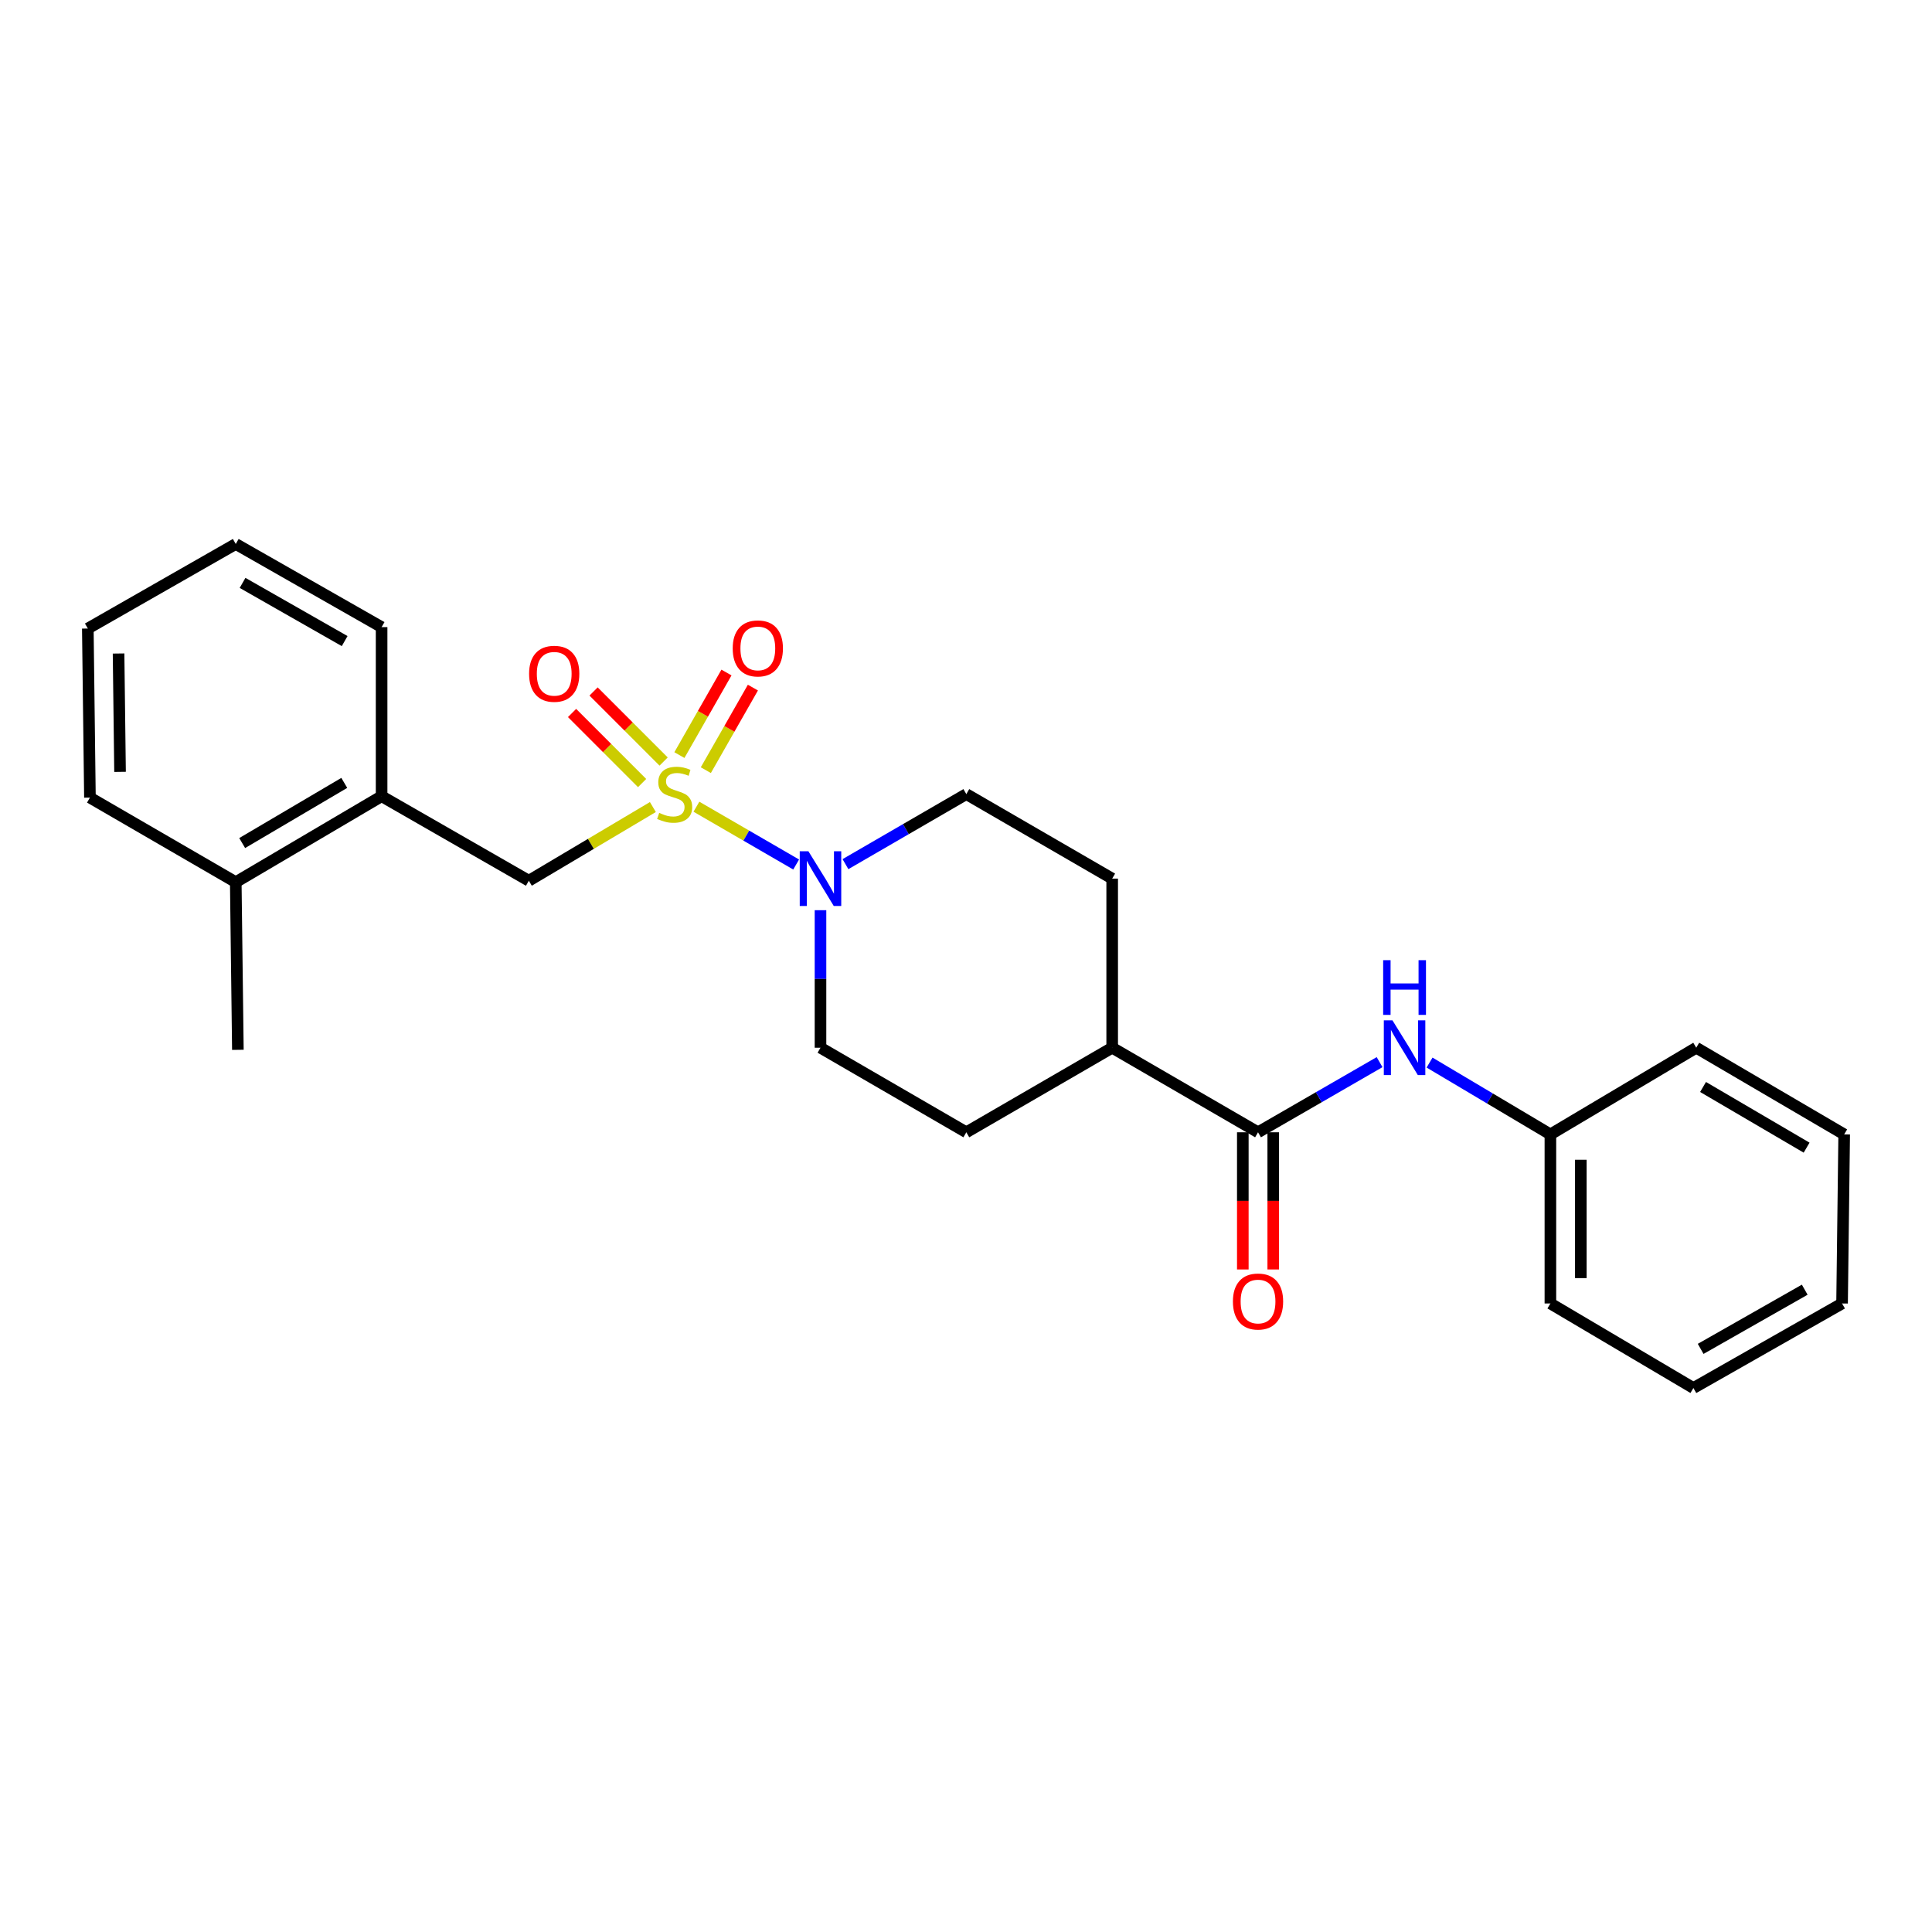<?xml version='1.0' encoding='iso-8859-1'?>
<svg version='1.1' baseProfile='full'
              xmlns='http://www.w3.org/2000/svg'
                      xmlns:rdkit='http://www.rdkit.org/xml'
                      xmlns:xlink='http://www.w3.org/1999/xlink'
                  xml:space='preserve'
width='1000px' height='1000px' viewBox='0 0 1000 1000'>
<!-- END OF HEADER -->
<rect style='opacity:1.0;fill:#FFFFFF;stroke:none' width='1000' height='1000' x='0' y='0'> </rect>
<path class='bond-0' d='M 360.466,417.553 L 386.278,432.511' style='fill:none;fill-rule:evenodd;stroke:#CCCC00;stroke-width:6px;stroke-linecap:butt;stroke-linejoin:miter;stroke-opacity:1' />
<path class='bond-0' d='M 386.278,432.511 L 412.09,447.47' style='fill:none;fill-rule:evenodd;stroke:#0000FF;stroke-width:6px;stroke-linecap:butt;stroke-linejoin:miter;stroke-opacity:1' />
<path class='bond-2' d='M 337.93,417.724 L 305.828,436.794' style='fill:none;fill-rule:evenodd;stroke:#CCCC00;stroke-width:6px;stroke-linecap:butt;stroke-linejoin:miter;stroke-opacity:1' />
<path class='bond-2' d='M 305.828,436.794 L 273.725,455.863' style='fill:none;fill-rule:evenodd;stroke:#000000;stroke-width:6px;stroke-linecap:butt;stroke-linejoin:miter;stroke-opacity:1' />
<path class='bond-4' d='M 343.49,394.171 L 325.362,376.038' style='fill:none;fill-rule:evenodd;stroke:#CCCC00;stroke-width:6px;stroke-linecap:butt;stroke-linejoin:miter;stroke-opacity:1' />
<path class='bond-4' d='M 325.362,376.038 L 307.234,357.905' style='fill:none;fill-rule:evenodd;stroke:#FF0000;stroke-width:6px;stroke-linecap:butt;stroke-linejoin:miter;stroke-opacity:1' />
<path class='bond-4' d='M 332.351,405.307 L 314.223,387.174' style='fill:none;fill-rule:evenodd;stroke:#CCCC00;stroke-width:6px;stroke-linecap:butt;stroke-linejoin:miter;stroke-opacity:1' />
<path class='bond-4' d='M 314.223,387.174 L 296.095,369.04' style='fill:none;fill-rule:evenodd;stroke:#FF0000;stroke-width:6px;stroke-linecap:butt;stroke-linejoin:miter;stroke-opacity:1' />
<path class='bond-5' d='M 365.336,398.635 L 377.519,377.268' style='fill:none;fill-rule:evenodd;stroke:#CCCC00;stroke-width:6px;stroke-linecap:butt;stroke-linejoin:miter;stroke-opacity:1' />
<path class='bond-5' d='M 377.519,377.268 L 389.702,355.902' style='fill:none;fill-rule:evenodd;stroke:#FF0000;stroke-width:6px;stroke-linecap:butt;stroke-linejoin:miter;stroke-opacity:1' />
<path class='bond-5' d='M 351.654,390.833 L 363.837,369.467' style='fill:none;fill-rule:evenodd;stroke:#CCCC00;stroke-width:6px;stroke-linecap:butt;stroke-linejoin:miter;stroke-opacity:1' />
<path class='bond-5' d='M 363.837,369.467 L 376.02,348.1' style='fill:none;fill-rule:evenodd;stroke:#FF0000;stroke-width:6px;stroke-linecap:butt;stroke-linejoin:miter;stroke-opacity:1' />
<path class='bond-8' d='M 437.607,447.281 L 468.887,429.154' style='fill:none;fill-rule:evenodd;stroke:#0000FF;stroke-width:6px;stroke-linecap:butt;stroke-linejoin:miter;stroke-opacity:1' />
<path class='bond-8' d='M 468.887,429.154 L 500.166,411.026' style='fill:none;fill-rule:evenodd;stroke:#000000;stroke-width:6px;stroke-linecap:butt;stroke-linejoin:miter;stroke-opacity:1' />
<path class='bond-9' d='M 424.686,471.118 L 424.686,506.708' style='fill:none;fill-rule:evenodd;stroke:#0000FF;stroke-width:6px;stroke-linecap:butt;stroke-linejoin:miter;stroke-opacity:1' />
<path class='bond-9' d='M 424.686,506.708 L 424.686,542.299' style='fill:none;fill-rule:evenodd;stroke:#000000;stroke-width:6px;stroke-linecap:butt;stroke-linejoin:miter;stroke-opacity:1' />
<path class='bond-1' d='M 651.153,586.068 L 575.664,542.299' style='fill:none;fill-rule:evenodd;stroke:#000000;stroke-width:6px;stroke-linecap:butt;stroke-linejoin:miter;stroke-opacity:1' />
<path class='bond-3' d='M 651.153,586.068 L 682.613,567.914' style='fill:none;fill-rule:evenodd;stroke:#000000;stroke-width:6px;stroke-linecap:butt;stroke-linejoin:miter;stroke-opacity:1' />
<path class='bond-3' d='M 682.613,567.914 L 714.072,549.76' style='fill:none;fill-rule:evenodd;stroke:#0000FF;stroke-width:6px;stroke-linecap:butt;stroke-linejoin:miter;stroke-opacity:1' />
<path class='bond-10' d='M 643.278,586.068 L 643.278,621.571' style='fill:none;fill-rule:evenodd;stroke:#000000;stroke-width:6px;stroke-linecap:butt;stroke-linejoin:miter;stroke-opacity:1' />
<path class='bond-10' d='M 643.278,621.571 L 643.278,657.073' style='fill:none;fill-rule:evenodd;stroke:#FF0000;stroke-width:6px;stroke-linecap:butt;stroke-linejoin:miter;stroke-opacity:1' />
<path class='bond-10' d='M 659.029,586.068 L 659.029,621.571' style='fill:none;fill-rule:evenodd;stroke:#000000;stroke-width:6px;stroke-linecap:butt;stroke-linejoin:miter;stroke-opacity:1' />
<path class='bond-10' d='M 659.029,621.571 L 659.029,657.073' style='fill:none;fill-rule:evenodd;stroke:#FF0000;stroke-width:6px;stroke-linecap:butt;stroke-linejoin:miter;stroke-opacity:1' />
<path class='bond-6' d='M 273.725,455.863 L 197.518,412.12' style='fill:none;fill-rule:evenodd;stroke:#000000;stroke-width:6px;stroke-linecap:butt;stroke-linejoin:miter;stroke-opacity:1' />
<path class='bond-14' d='M 739.937,549.987 L 771.209,568.575' style='fill:none;fill-rule:evenodd;stroke:#0000FF;stroke-width:6px;stroke-linecap:butt;stroke-linejoin:miter;stroke-opacity:1' />
<path class='bond-14' d='M 771.209,568.575 L 802.482,587.162' style='fill:none;fill-rule:evenodd;stroke:#000000;stroke-width:6px;stroke-linecap:butt;stroke-linejoin:miter;stroke-opacity:1' />
<path class='bond-11' d='M 197.518,412.12 L 122.029,456.607' style='fill:none;fill-rule:evenodd;stroke:#000000;stroke-width:6px;stroke-linecap:butt;stroke-linejoin:miter;stroke-opacity:1' />
<path class='bond-11' d='M 178.198,405.224 L 125.355,436.364' style='fill:none;fill-rule:evenodd;stroke:#000000;stroke-width:6px;stroke-linecap:butt;stroke-linejoin:miter;stroke-opacity:1' />
<path class='bond-15' d='M 197.518,412.12 L 197.518,324.599' style='fill:none;fill-rule:evenodd;stroke:#000000;stroke-width:6px;stroke-linecap:butt;stroke-linejoin:miter;stroke-opacity:1' />
<path class='bond-7' d='M 575.664,542.299 L 500.166,586.068' style='fill:none;fill-rule:evenodd;stroke:#000000;stroke-width:6px;stroke-linecap:butt;stroke-linejoin:miter;stroke-opacity:1' />
<path class='bond-25' d='M 575.664,542.299 L 575.664,454.769' style='fill:none;fill-rule:evenodd;stroke:#000000;stroke-width:6px;stroke-linecap:butt;stroke-linejoin:miter;stroke-opacity:1' />
<path class='bond-13' d='M 500.166,411.026 L 575.664,454.769' style='fill:none;fill-rule:evenodd;stroke:#000000;stroke-width:6px;stroke-linecap:butt;stroke-linejoin:miter;stroke-opacity:1' />
<path class='bond-12' d='M 424.686,542.299 L 500.166,586.068' style='fill:none;fill-rule:evenodd;stroke:#000000;stroke-width:6px;stroke-linecap:butt;stroke-linejoin:miter;stroke-opacity:1' />
<path class='bond-16' d='M 122.029,456.607 L 123.123,543.393' style='fill:none;fill-rule:evenodd;stroke:#000000;stroke-width:6px;stroke-linecap:butt;stroke-linejoin:miter;stroke-opacity:1' />
<path class='bond-17' d='M 122.029,456.607 L 46.548,412.838' style='fill:none;fill-rule:evenodd;stroke:#000000;stroke-width:6px;stroke-linecap:butt;stroke-linejoin:miter;stroke-opacity:1' />
<path class='bond-18' d='M 802.482,587.162 L 802.482,674.674' style='fill:none;fill-rule:evenodd;stroke:#000000;stroke-width:6px;stroke-linecap:butt;stroke-linejoin:miter;stroke-opacity:1' />
<path class='bond-18' d='M 818.233,600.289 L 818.233,661.548' style='fill:none;fill-rule:evenodd;stroke:#000000;stroke-width:6px;stroke-linecap:butt;stroke-linejoin:miter;stroke-opacity:1' />
<path class='bond-19' d='M 802.482,587.162 L 877.971,542.299' style='fill:none;fill-rule:evenodd;stroke:#000000;stroke-width:6px;stroke-linecap:butt;stroke-linejoin:miter;stroke-opacity:1' />
<path class='bond-20' d='M 197.518,324.599 L 122.029,281.565' style='fill:none;fill-rule:evenodd;stroke:#000000;stroke-width:6px;stroke-linecap:butt;stroke-linejoin:miter;stroke-opacity:1' />
<path class='bond-20' d='M 178.394,331.828 L 125.552,301.704' style='fill:none;fill-rule:evenodd;stroke:#000000;stroke-width:6px;stroke-linecap:butt;stroke-linejoin:miter;stroke-opacity:1' />
<path class='bond-26' d='M 46.548,412.838 L 45.455,325.326' style='fill:none;fill-rule:evenodd;stroke:#000000;stroke-width:6px;stroke-linecap:butt;stroke-linejoin:miter;stroke-opacity:1' />
<path class='bond-26' d='M 62.134,399.514 L 61.368,338.256' style='fill:none;fill-rule:evenodd;stroke:#000000;stroke-width:6px;stroke-linecap:butt;stroke-linejoin:miter;stroke-opacity:1' />
<path class='bond-22' d='M 802.482,674.674 L 876.501,718.435' style='fill:none;fill-rule:evenodd;stroke:#000000;stroke-width:6px;stroke-linecap:butt;stroke-linejoin:miter;stroke-opacity:1' />
<path class='bond-23' d='M 877.971,542.299 L 954.545,587.162' style='fill:none;fill-rule:evenodd;stroke:#000000;stroke-width:6px;stroke-linecap:butt;stroke-linejoin:miter;stroke-opacity:1' />
<path class='bond-23' d='M 881.495,562.619 L 935.097,594.023' style='fill:none;fill-rule:evenodd;stroke:#000000;stroke-width:6px;stroke-linecap:butt;stroke-linejoin:miter;stroke-opacity:1' />
<path class='bond-21' d='M 122.029,281.565 L 45.455,325.326' style='fill:none;fill-rule:evenodd;stroke:#000000;stroke-width:6px;stroke-linecap:butt;stroke-linejoin:miter;stroke-opacity:1' />
<path class='bond-27' d='M 876.501,718.435 L 953.452,674.674' style='fill:none;fill-rule:evenodd;stroke:#000000;stroke-width:6px;stroke-linecap:butt;stroke-linejoin:miter;stroke-opacity:1' />
<path class='bond-27' d='M 880.258,698.179 L 934.123,667.547' style='fill:none;fill-rule:evenodd;stroke:#000000;stroke-width:6px;stroke-linecap:butt;stroke-linejoin:miter;stroke-opacity:1' />
<path class='bond-24' d='M 954.545,587.162 L 953.452,674.674' style='fill:none;fill-rule:evenodd;stroke:#000000;stroke-width:6px;stroke-linecap:butt;stroke-linejoin:miter;stroke-opacity:1' />
<path  class='atom-0' d='M 341.205 420.746
Q 341.525 420.866, 342.845 421.426
Q 344.165 421.986, 345.605 422.346
Q 347.085 422.666, 348.525 422.666
Q 351.205 422.666, 352.765 421.386
Q 354.325 420.066, 354.325 417.786
Q 354.325 416.226, 353.525 415.266
Q 352.765 414.306, 351.565 413.786
Q 350.365 413.266, 348.365 412.666
Q 345.845 411.906, 344.325 411.186
Q 342.845 410.466, 341.765 408.946
Q 340.725 407.426, 340.725 404.866
Q 340.725 401.306, 343.125 399.106
Q 345.565 396.906, 350.365 396.906
Q 353.645 396.906, 357.365 398.466
L 356.445 401.546
Q 353.045 400.146, 350.485 400.146
Q 347.725 400.146, 346.205 401.306
Q 344.685 402.426, 344.725 404.386
Q 344.725 405.906, 345.485 406.826
Q 346.285 407.746, 347.405 408.266
Q 348.565 408.786, 350.485 409.386
Q 353.045 410.186, 354.565 410.986
Q 356.085 411.786, 357.165 413.426
Q 358.285 415.026, 358.285 417.786
Q 358.285 421.706, 355.645 423.826
Q 353.045 425.906, 348.685 425.906
Q 346.165 425.906, 344.245 425.346
Q 342.365 424.826, 340.125 423.906
L 341.205 420.746
' fill='#CCCC00'/>
<path  class='atom-1' d='M 418.426 440.609
L 427.706 455.609
Q 428.626 457.089, 430.106 459.769
Q 431.586 462.449, 431.666 462.609
L 431.666 440.609
L 435.426 440.609
L 435.426 468.929
L 431.546 468.929
L 421.586 452.529
Q 420.426 450.609, 419.186 448.409
Q 417.986 446.209, 417.626 445.529
L 417.626 468.929
L 413.946 468.929
L 413.946 440.609
L 418.426 440.609
' fill='#0000FF'/>
<path  class='atom-4' d='M 720.741 528.139
L 730.021 543.139
Q 730.941 544.619, 732.421 547.299
Q 733.901 549.979, 733.981 550.139
L 733.981 528.139
L 737.741 528.139
L 737.741 556.459
L 733.861 556.459
L 723.901 540.059
Q 722.741 538.139, 721.501 535.939
Q 720.301 533.739, 719.941 533.059
L 719.941 556.459
L 716.261 556.459
L 716.261 528.139
L 720.741 528.139
' fill='#0000FF'/>
<path  class='atom-4' d='M 715.921 496.987
L 719.761 496.987
L 719.761 509.027
L 734.241 509.027
L 734.241 496.987
L 738.081 496.987
L 738.081 525.307
L 734.241 525.307
L 734.241 512.227
L 719.761 512.227
L 719.761 525.307
L 715.921 525.307
L 715.921 496.987
' fill='#0000FF'/>
<path  class='atom-5' d='M 273.859 348.743
Q 273.859 341.943, 277.219 338.143
Q 280.579 334.343, 286.859 334.343
Q 293.139 334.343, 296.499 338.143
Q 299.859 341.943, 299.859 348.743
Q 299.859 355.623, 296.459 359.543
Q 293.059 363.423, 286.859 363.423
Q 280.619 363.423, 277.219 359.543
Q 273.859 355.663, 273.859 348.743
M 286.859 360.223
Q 291.179 360.223, 293.499 357.343
Q 295.859 354.423, 295.859 348.743
Q 295.859 343.183, 293.499 340.383
Q 291.179 337.543, 286.859 337.543
Q 282.539 337.543, 280.179 340.343
Q 277.859 343.143, 277.859 348.743
Q 277.859 354.463, 280.179 357.343
Q 282.539 360.223, 286.859 360.223
' fill='#FF0000'/>
<path  class='atom-6' d='M 379.248 335.617
Q 379.248 328.817, 382.608 325.017
Q 385.968 321.217, 392.248 321.217
Q 398.528 321.217, 401.888 325.017
Q 405.248 328.817, 405.248 335.617
Q 405.248 342.497, 401.848 346.417
Q 398.448 350.297, 392.248 350.297
Q 386.008 350.297, 382.608 346.417
Q 379.248 342.537, 379.248 335.617
M 392.248 347.097
Q 396.568 347.097, 398.888 344.217
Q 401.248 341.297, 401.248 335.617
Q 401.248 330.057, 398.888 327.257
Q 396.568 324.417, 392.248 324.417
Q 387.928 324.417, 385.568 327.217
Q 383.248 330.017, 383.248 335.617
Q 383.248 341.337, 385.568 344.217
Q 387.928 347.097, 392.248 347.097
' fill='#FF0000'/>
<path  class='atom-11' d='M 638.153 673.661
Q 638.153 666.861, 641.513 663.061
Q 644.873 659.261, 651.153 659.261
Q 657.433 659.261, 660.793 663.061
Q 664.153 666.861, 664.153 673.661
Q 664.153 680.541, 660.753 684.461
Q 657.353 688.341, 651.153 688.341
Q 644.913 688.341, 641.513 684.461
Q 638.153 680.581, 638.153 673.661
M 651.153 685.141
Q 655.473 685.141, 657.793 682.261
Q 660.153 679.341, 660.153 673.661
Q 660.153 668.101, 657.793 665.301
Q 655.473 662.461, 651.153 662.461
Q 646.833 662.461, 644.473 665.261
Q 642.153 668.061, 642.153 673.661
Q 642.153 679.381, 644.473 682.261
Q 646.833 685.141, 651.153 685.141
' fill='#FF0000'/>
</svg>
